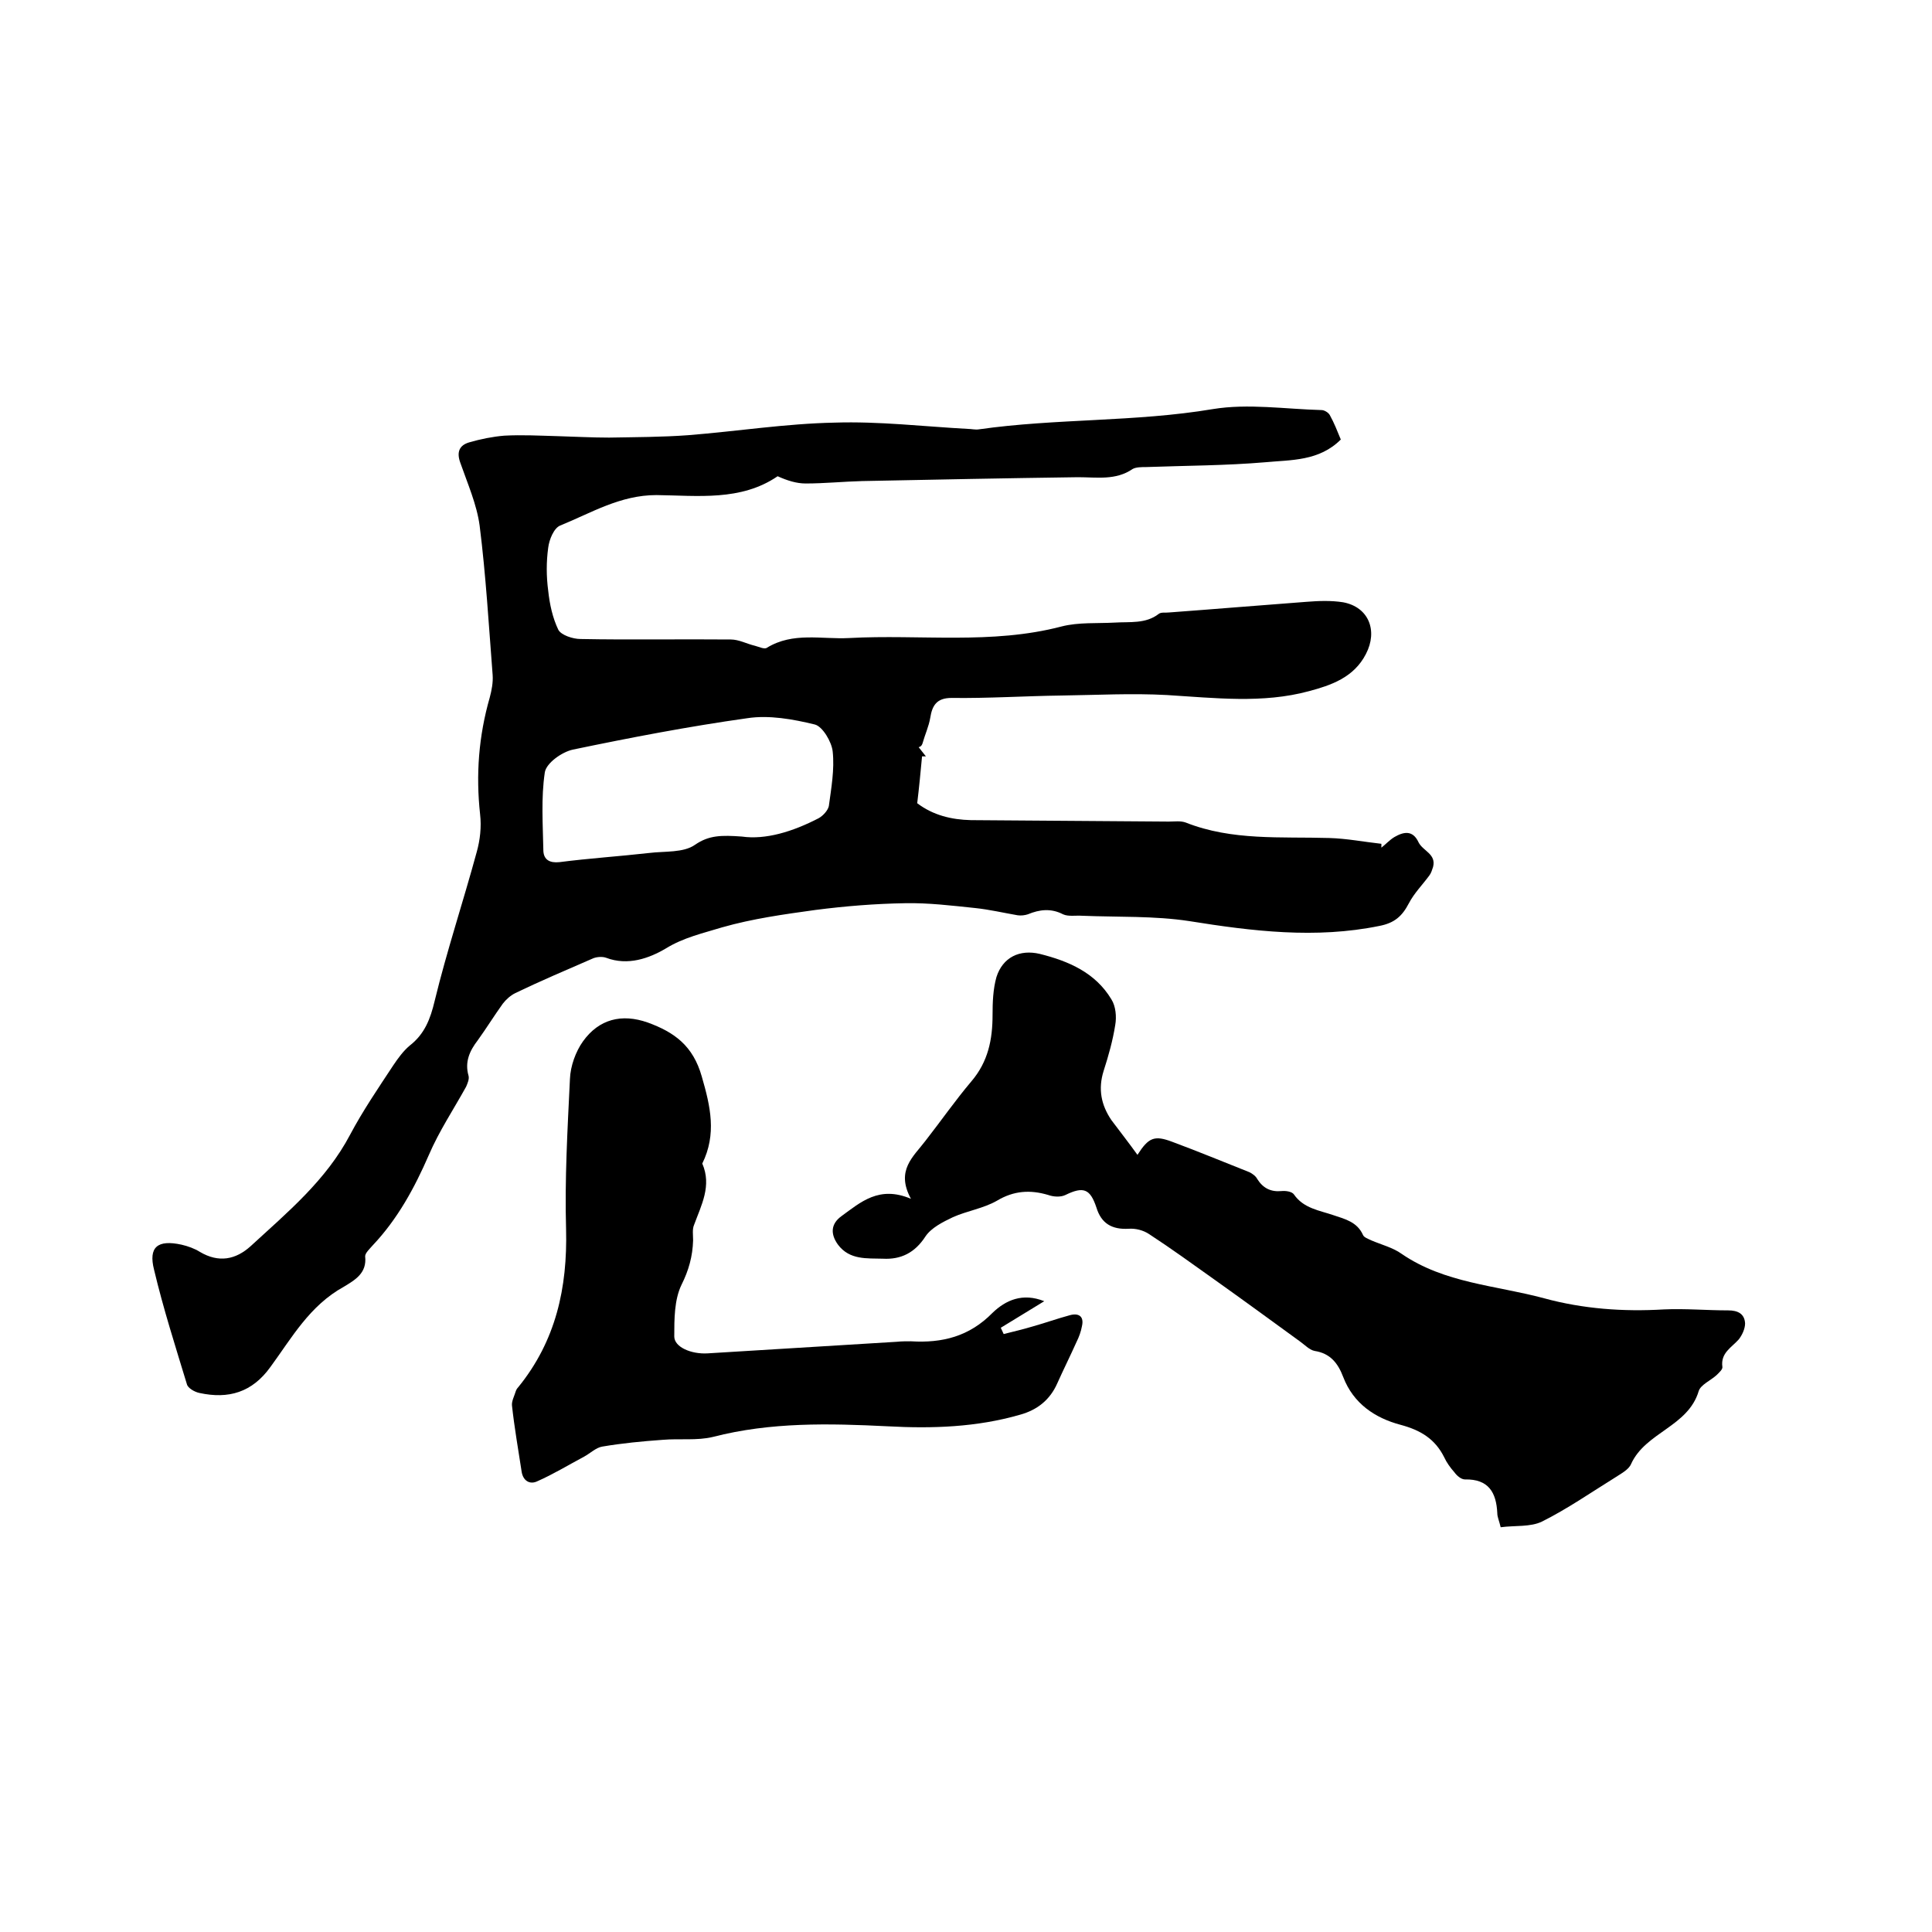 <svg enable-background="new 0 0 400 400" viewBox="0 0 400 400" xmlns="http://www.w3.org/2000/svg"><path d="m190.2 154.7c.5.6 1 1.3 1.5 1.9-.3 0-.5 0-.8 0-.3 3.2-.6 6.4-1 9.7 3.3 2.5 7.1 3.4 11.1 3.5 13.7.1 27.3.2 41 .3 1.2 0 2.4-.2 3.5.2 9.6 3.8 19.7 2.9 29.7 3.2 3.6.1 7.2.8 10.8 1.2v.8c.9-.7 1.7-1.6 2.7-2.2 1.9-1.1 3.8-1.5 5 1.1.9 1.8 3.7 2.4 3 5.1-.2.6-.4 1.3-.8 1.8-1.4 1.9-3.1 3.6-4.2 5.7-1.4 2.7-3 4.1-6.1 4.7-13.2 2.7-26.3 1.1-39.4-1-7.2-1.1-14.7-.8-22.1-1.1-1.4-.1-2.9.2-4-.3-2.5-1.3-4.9-1-7.3 0-.6.2-1.4.3-2.1.2-2.9-.5-5.9-1.2-8.8-1.5-4.8-.5-9.7-1.1-14.5-1-6.2.1-12.4.6-18.6 1.4-6.5.9-13 1.8-19.3 3.6-3.9 1.2-8 2.1-11.7 4.4-3.4 2-7.8 3.6-12.3 1.9-.8-.3-2.1-.2-2.9.2-5.3 2.3-10.7 4.6-15.9 7.1-1 .5-1.9 1.3-2.6 2.2-1.8 2.5-3.4 5.1-5.2 7.6-1.7 2.2-2.7 4.5-1.9 7.3.2.7-.2 1.6-.5 2.3-2.6 4.7-5.6 9.2-7.7 14.1-3 6.9-6.5 13.3-11.6 18.7-.6.7-1.6 1.6-1.6 2.3.4 3.5-2.1 4.9-4.4 6.3-7.1 3.9-10.8 10.6-15.2 16.6-3.8 5.3-8.7 6.7-14.7 5.4-1-.2-2.4-1-2.6-1.8-2.4-7.9-4.9-15.7-6.8-23.7-1.2-4.7.7-6.3 5.7-5.2 1.3.3 2.7.8 3.8 1.5 3.9 2.3 7.4 1.6 10.5-1.2 7.6-7 15.6-13.6 20.6-23.1 2.6-4.9 5.8-9.6 8.9-14.3 1-1.5 2.1-3 3.4-4.1 3.1-2.4 4.3-5.5 5.2-9.3 2.5-10.3 5.9-20.5 8.7-30.8.7-2.5 1-5.2.7-7.8-.9-8.2-.3-16.2 2-24.2.4-1.5.7-3.1.6-4.6-.8-10.3-1.4-20.7-2.7-31-.6-4.4-2.5-8.7-4-13-.8-2.2-.2-3.6 1.8-4.2 2.4-.7 4.9-1.2 7.3-1.4 3.7-.2 7.3 0 11 .1 3.6.1 7.2.3 10.7.3 5.5-.1 11-.1 16.4-.5 10.1-.8 20.2-2.4 30.3-2.6 9.2-.3 18.4.8 27.6 1.3.7 0 1.5.2 2.2.1 16.1-2.3 32.4-1.5 48.5-4.2 7.3-1.2 15 0 22.5.2.6 0 1.4.5 1.7 1 .9 1.6 1.6 3.4 2.3 5.1-4.5 4.5-10.3 4.2-15.6 4.7-8.2.7-16.5.7-24.7 1-.9 0-2.1 0-2.8.4-3.5 2.4-7.4 1.7-11.3 1.7-14.9.2-29.8.5-44.7.8-3.9.1-7.8.5-11.7.5-1.9 0-3.8-.6-5.8-1.5-7.6 5.2-16.6 4-25.1 3.9-7.5 0-13.5 3.7-19.9 6.3-1.3.5-2.3 2.9-2.5 4.6-.4 2.9-.4 5.9 0 8.9.3 2.8.9 5.6 2.1 8.1.6 1.1 3 1.9 4.6 1.9 10.4.2 20.7 0 31.1.1 1.7 0 3.3.9 5 1.3.8.2 2 .8 2.5.4 5.4-3.3 11.3-1.7 17-2 14.7-.8 29.5 1.4 44-2.4 3.5-.9 7.4-.6 11-.8 3.1-.2 6.4.3 9.1-1.8.5-.4 1.4-.2 2.2-.3 9.5-.7 19-1.5 28.4-2.2 2.5-.2 5.1-.3 7.6.1 5.3 1 7.2 5.9 4.7 10.7-2.5 4.9-7.3 6.5-11.8 7.7-9.6 2.6-19.5 1.4-29.4.8-7.3-.4-14.5 0-21.8.1-7.6.1-15.2.6-22.8.5-3.1 0-4 1.6-4.4 4.1-.3 1.8-1.1 3.5-1.6 5.3-.2.6-.5.7-.8.8zm-36.6 18.5c4.9.7 10.5-1 15.9-3.8.9-.5 1.9-1.6 2.1-2.5.5-3.7 1.2-7.6.8-11.3-.2-2-2.1-5.2-3.7-5.6-4.5-1.1-9.5-2-14-1.3-12.1 1.7-24.1 4-36.1 6.5-2.3.5-5.5 2.8-5.8 4.7-.8 5.3-.4 10.9-.3 16.3.1 1.8 1.3 2.5 3.3 2.3 6.2-.8 12.4-1.2 18.6-1.9 3.2-.4 7.1 0 9.5-1.7 2.9-2 5.5-2 9.7-1.7z"/><path d="m235.5 239.1c2.3-3.6 3.5-4.1 7.2-2.7 5.4 2 10.7 4.2 16 6.3.6.3 1.3.8 1.6 1.4 1.2 1.9 2.8 2.7 5 2.5.9-.1 2.2.1 2.6.7 2 2.9 5.3 3.3 8.2 4.3 2.4.8 4.9 1.4 6.1 4.1.2.5 1.1.8 1.7 1.1 2.1.9 4.5 1.5 6.3 2.8 8.9 6.1 19.5 6.5 29.5 9.2 8.1 2.2 16.4 2.8 24.8 2.3 4.4-.2 8.9.2 13.3.2 2 0 3.4.7 3.5 2.7 0 1.1-.6 2.4-1.3 3.3-1.5 1.7-3.8 2.8-3.4 5.7.1.5-.7 1.2-1.2 1.7-1.2 1.1-3.3 2-3.7 3.3-2.2 7.4-11 8.5-14 15.1-.5 1.2-2.1 2-3.3 2.8-5 3.1-9.9 6.5-15.1 9.1-2.4 1.2-5.7.8-8.6 1.2-.3-1.3-.7-2.1-.7-2.9-.2-4.3-1.8-7.1-6.7-7-.8 0-1.7-.8-2.2-1.5-.8-.9-1.6-2-2.1-3.1-1.9-3.8-4.9-5.6-9-6.7-5.3-1.4-9.8-4.4-11.9-9.9-1.1-2.9-2.7-4.9-5.9-5.4-1.1-.2-2.1-1.3-3.1-2-5.9-4.3-11.8-8.6-17.7-12.8-4.5-3.2-8.9-6.4-13.5-9.4-1.2-.8-2.8-1.2-4.2-1.1-3.5.2-5.7-1.1-6.7-4.4-1.3-3.9-2.7-4.4-6.4-2.6-1 .5-2.5.4-3.6 0-3.7-1.1-7.1-.9-10.6 1.2-2.8 1.6-6.2 2.1-9.1 3.4-2.1 1-4.5 2.2-5.7 4-2.2 3.4-5.1 4.8-8.8 4.6-3.3-.1-6.9.3-9.3-2.9-1.6-2.2-1.5-4.3.7-5.9 4-2.9 7.8-6.4 14.4-3.6-3.2-5.9.5-8.7 3-12 3.2-4.1 6.2-8.4 9.5-12.3 3.5-4.1 4.4-8.7 4.4-13.8 0-2.6.1-5.3.8-7.8 1.3-4.1 4.8-5.8 9-4.8 6 1.5 11.5 3.9 14.8 9.4.9 1.4 1.1 3.6.8 5.3-.5 3.2-1.4 6.4-2.4 9.5-1.2 3.8-.5 7.1 1.6 10.2 1.8 2.4 3.6 4.7 5.4 7.2z"/><path d="m216.2 269.4c-3 1.8-6 3.7-9 5.5.2.4.4.9.6 1.3 2-.5 4.1-1 6.1-1.6 2.5-.7 5-1.6 7.6-2.3 1.8-.5 3 .2 2.5 2.3-.2 1.1-.6 2.2-1.1 3.2-1.3 2.9-2.7 5.7-4 8.6-1.5 3.4-4.1 5.5-7.7 6.5-9 2.6-18.2 2.9-27.4 2.4-12.1-.6-24.2-.9-36.2 2.2-3.3.8-6.9.3-10.4.6-4.2.3-8.4.7-12.5 1.4-1.3.2-2.5 1.4-3.8 2.1-3.2 1.7-6.3 3.6-9.7 5.1-1.5.7-2.9-.1-3.2-2-.7-4.6-1.5-9.1-2-13.7-.1-.9.5-2 .8-3 .1-.3.3-.6.5-.8 7.8-9.6 10.2-20.6 9.9-32.7-.3-10.3.3-20.7.8-31.1.1-2.7 1.2-5.7 2.7-7.8 3.3-4.6 8-5.8 13.4-3.9 5.5 2 9.4 4.8 11.2 11.2 1.8 6.2 3.1 11.9.1 18 2 4.6-.2 8.6-1.7 12.7-.4.9-.2 2.1-.2 3.2-.1 3.3-.9 6.2-2.4 9.2-1.5 3.1-1.5 7.1-1.5 10.7 0 2.2 3.5 3.7 6.9 3.5 13.1-.8 26.2-1.6 39.2-2.4.9-.1 1.9-.1 2.9-.1 6.5.4 12.1-1 16.9-5.9 2.7-2.6 6.2-4.2 10.7-2.4z"/></svg>